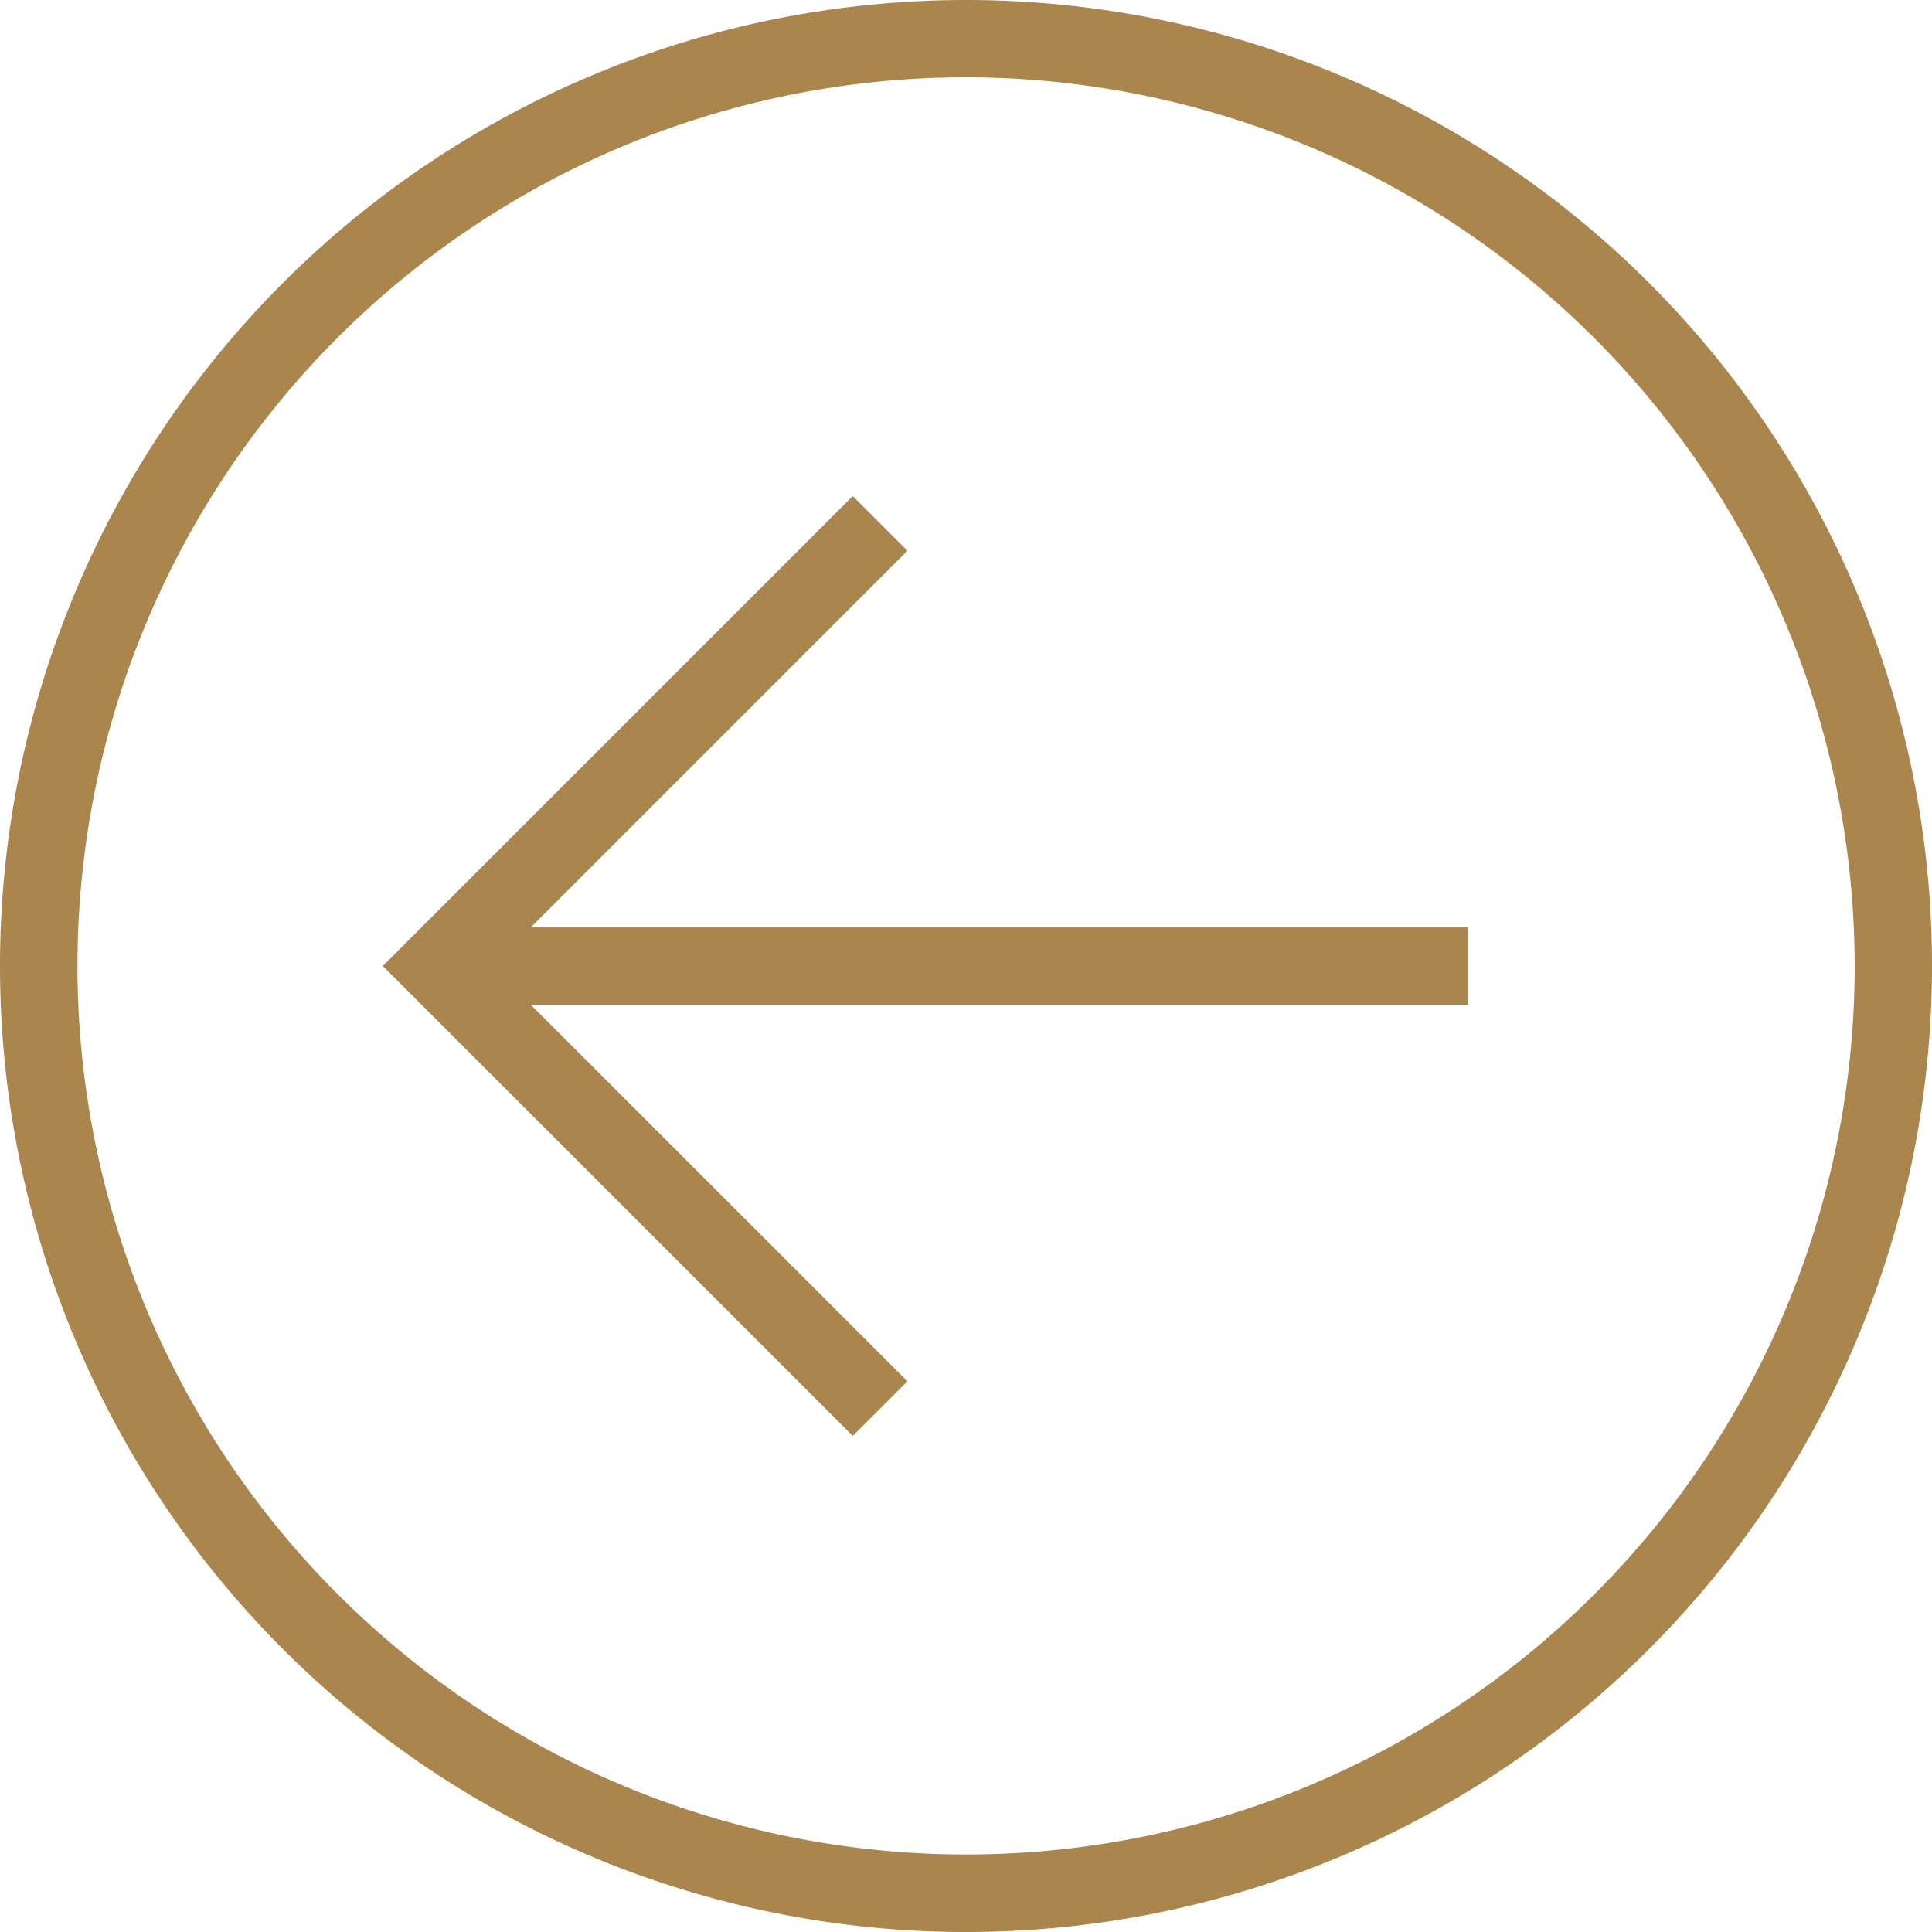 <svg id="left-arrow-svgrepo-com" xmlns="http://www.w3.org/2000/svg" width="47.832" height="47.832" viewBox="0 0 47.832 47.832">
  <path id="Path_17928" data-name="Path 17928" d="M23.918,47.832A23.916,23.916,0,1,1,47.832,23.916,23.917,23.917,0,0,1,23.918,47.832Zm0-45.919a22,22,0,1,0,22,22A22.028,22.028,0,0,0,23.918,1.913Z" transform="translate(0 0)" fill="#aa864d"/>
  <path id="Path_17929" data-name="Path 17929" d="M12.988,21.915l-1.353,1.353L0,11.634,11.634,0l1.353,1.353L3.662,10.679h23.21v1.913H3.662Z" transform="translate(9.478 12.282)" fill="#aa864d"/>
</svg>
